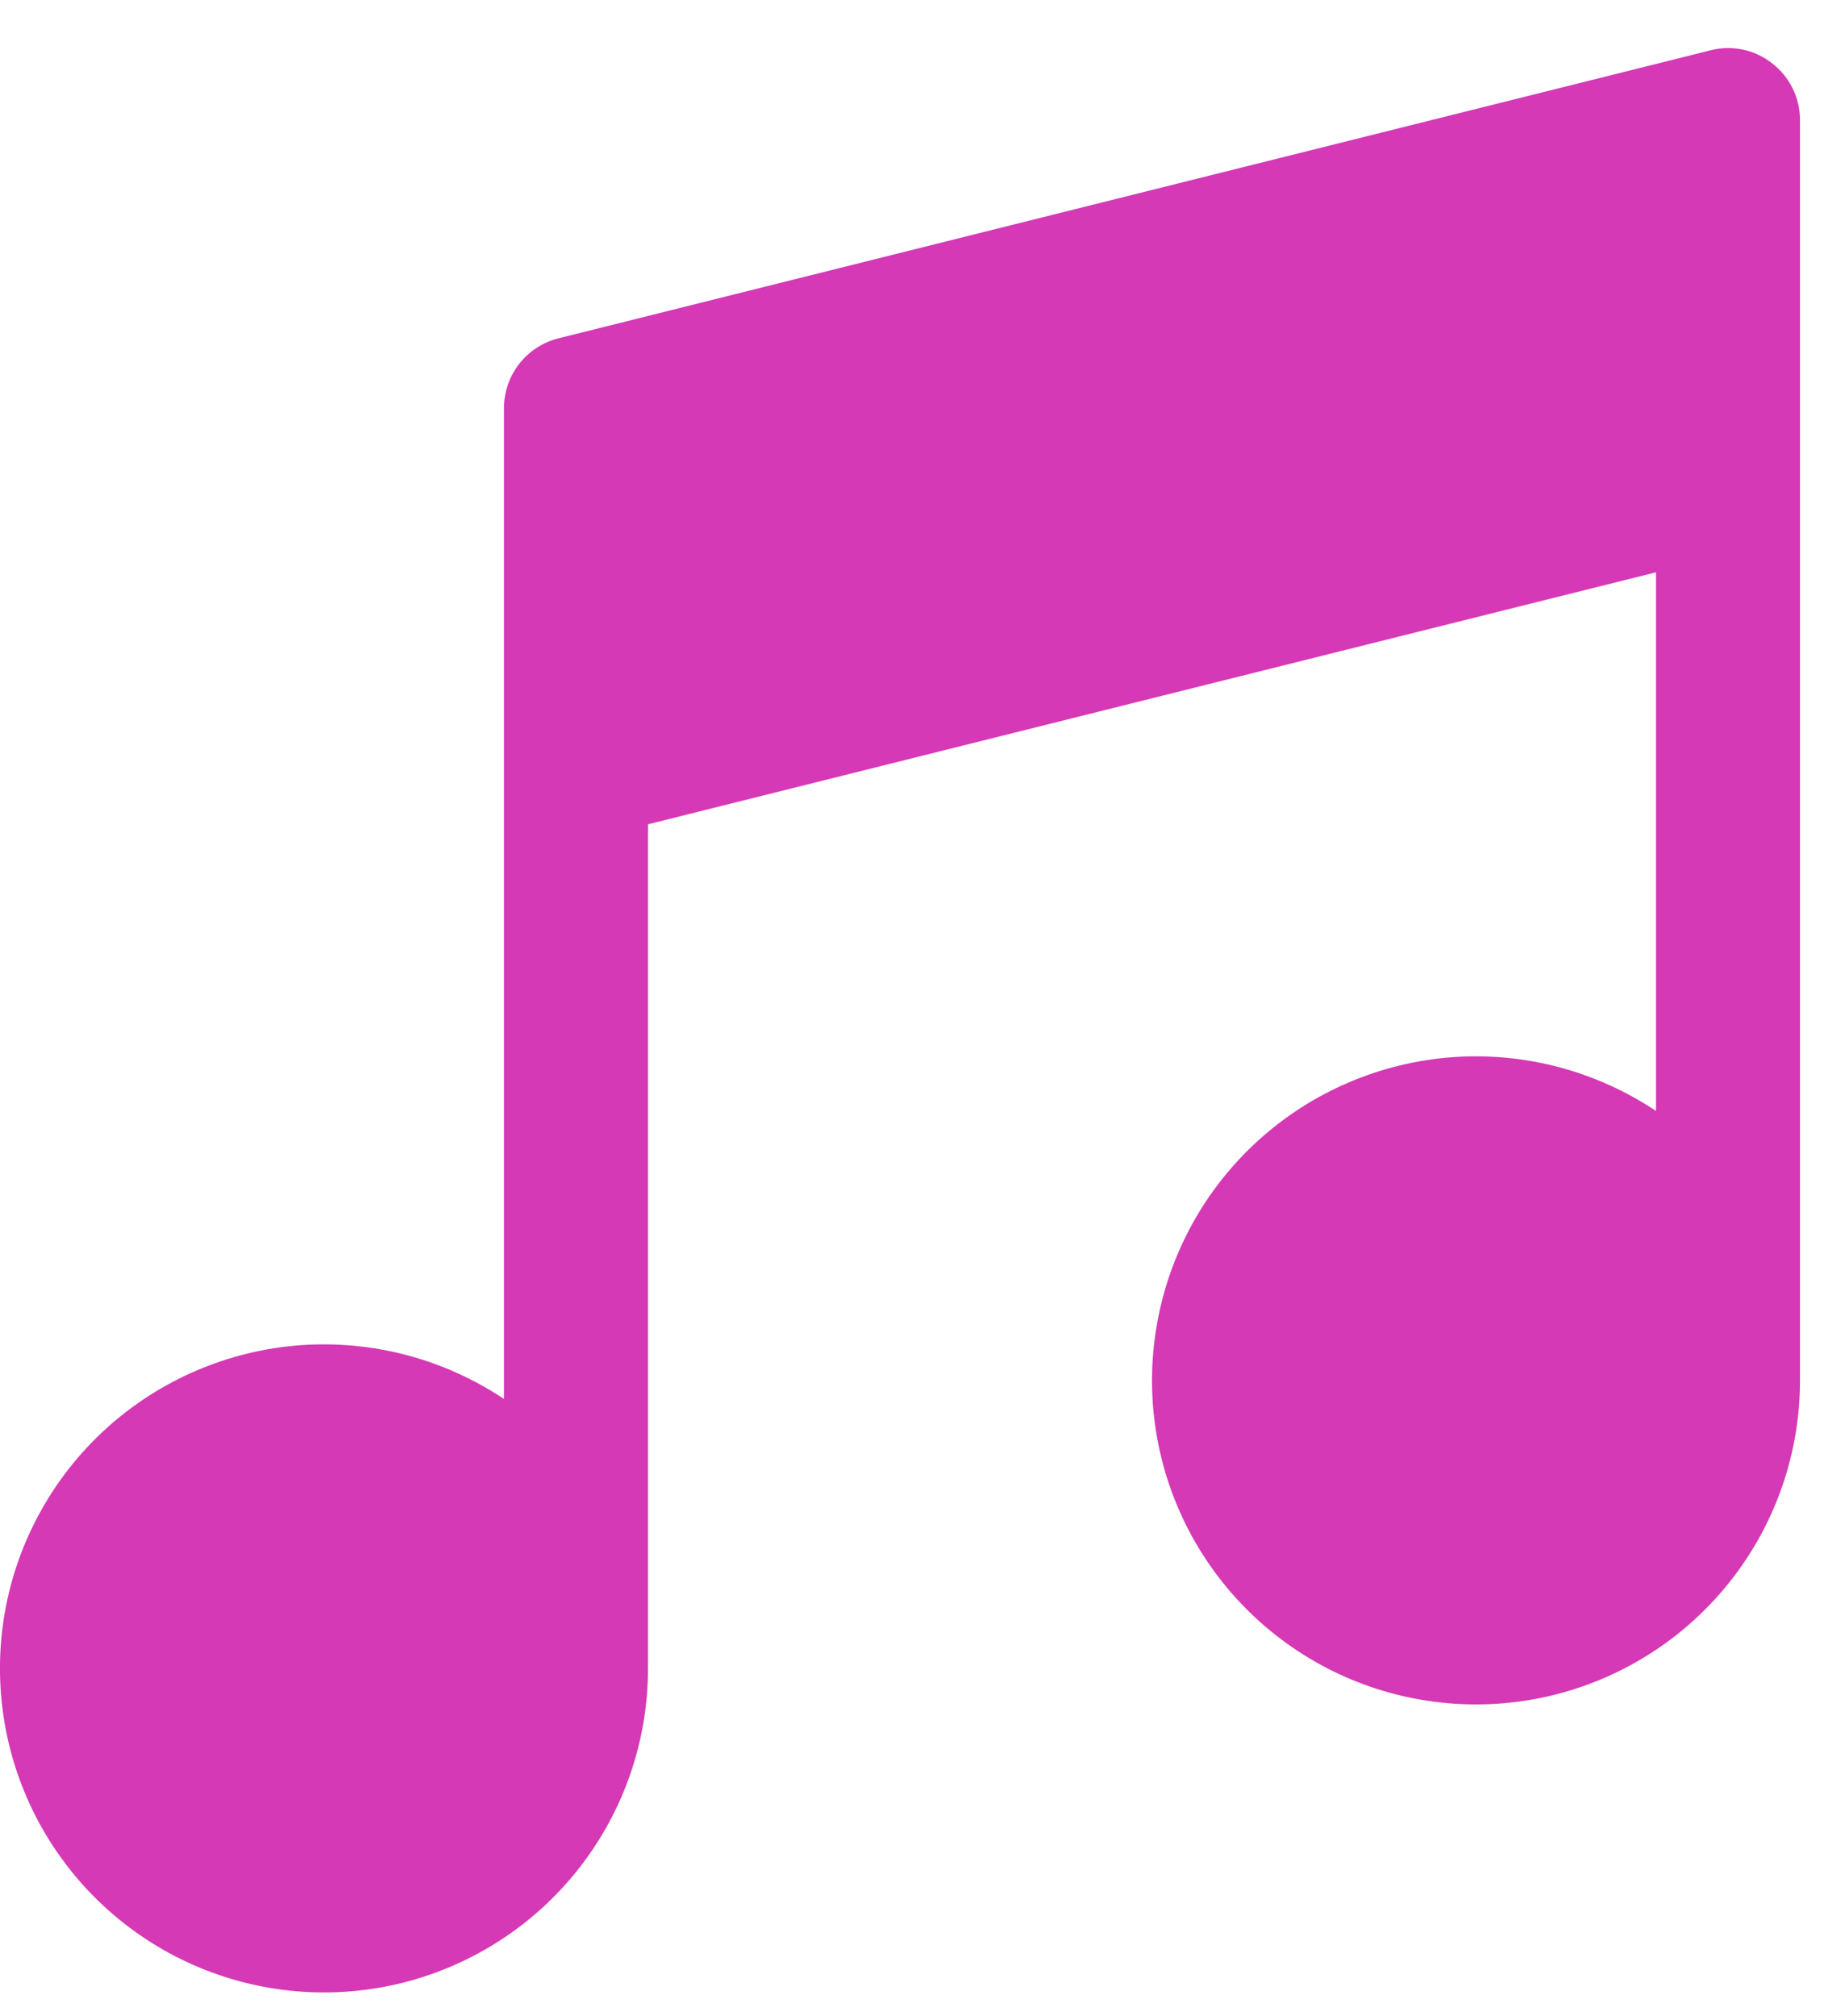 <svg width="19" height="21" viewBox="0 0 19 21" fill="none" xmlns="http://www.w3.org/2000/svg">
<path d="M18.461 0.661C18.372 0.59 18.267 0.54 18.156 0.517C18.044 0.493 17.929 0.495 17.818 0.524L5.818 3.524C5.656 3.564 5.512 3.658 5.409 3.789C5.306 3.921 5.25 4.083 5.25 4.25V14.572C4.624 14.154 3.877 13.957 3.126 14.012C2.376 14.068 1.665 14.373 1.108 14.878C0.55 15.384 0.178 16.061 0.049 16.802C-0.079 17.544 0.044 18.307 0.399 18.971C0.754 19.634 1.321 20.16 2.009 20.465C2.697 20.769 3.467 20.835 4.197 20.652C4.927 20.468 5.575 20.046 6.037 19.453C6.5 18.859 6.751 18.128 6.75 17.375V8.586L17.25 5.961V11.572C16.624 11.154 15.877 10.957 15.126 11.012C14.376 11.068 13.665 11.373 13.108 11.878C12.55 12.384 12.178 13.061 12.05 13.803C11.921 14.544 12.044 15.307 12.399 15.971C12.754 16.634 13.321 17.16 14.009 17.465C14.697 17.769 15.467 17.835 16.197 17.652C16.927 17.468 17.575 17.046 18.037 16.453C18.5 15.859 18.751 15.128 18.75 14.375V1.25C18.75 1.136 18.724 1.024 18.674 0.922C18.624 0.82 18.551 0.73 18.461 0.661Z" fill="#D539B5"/>
</svg>
